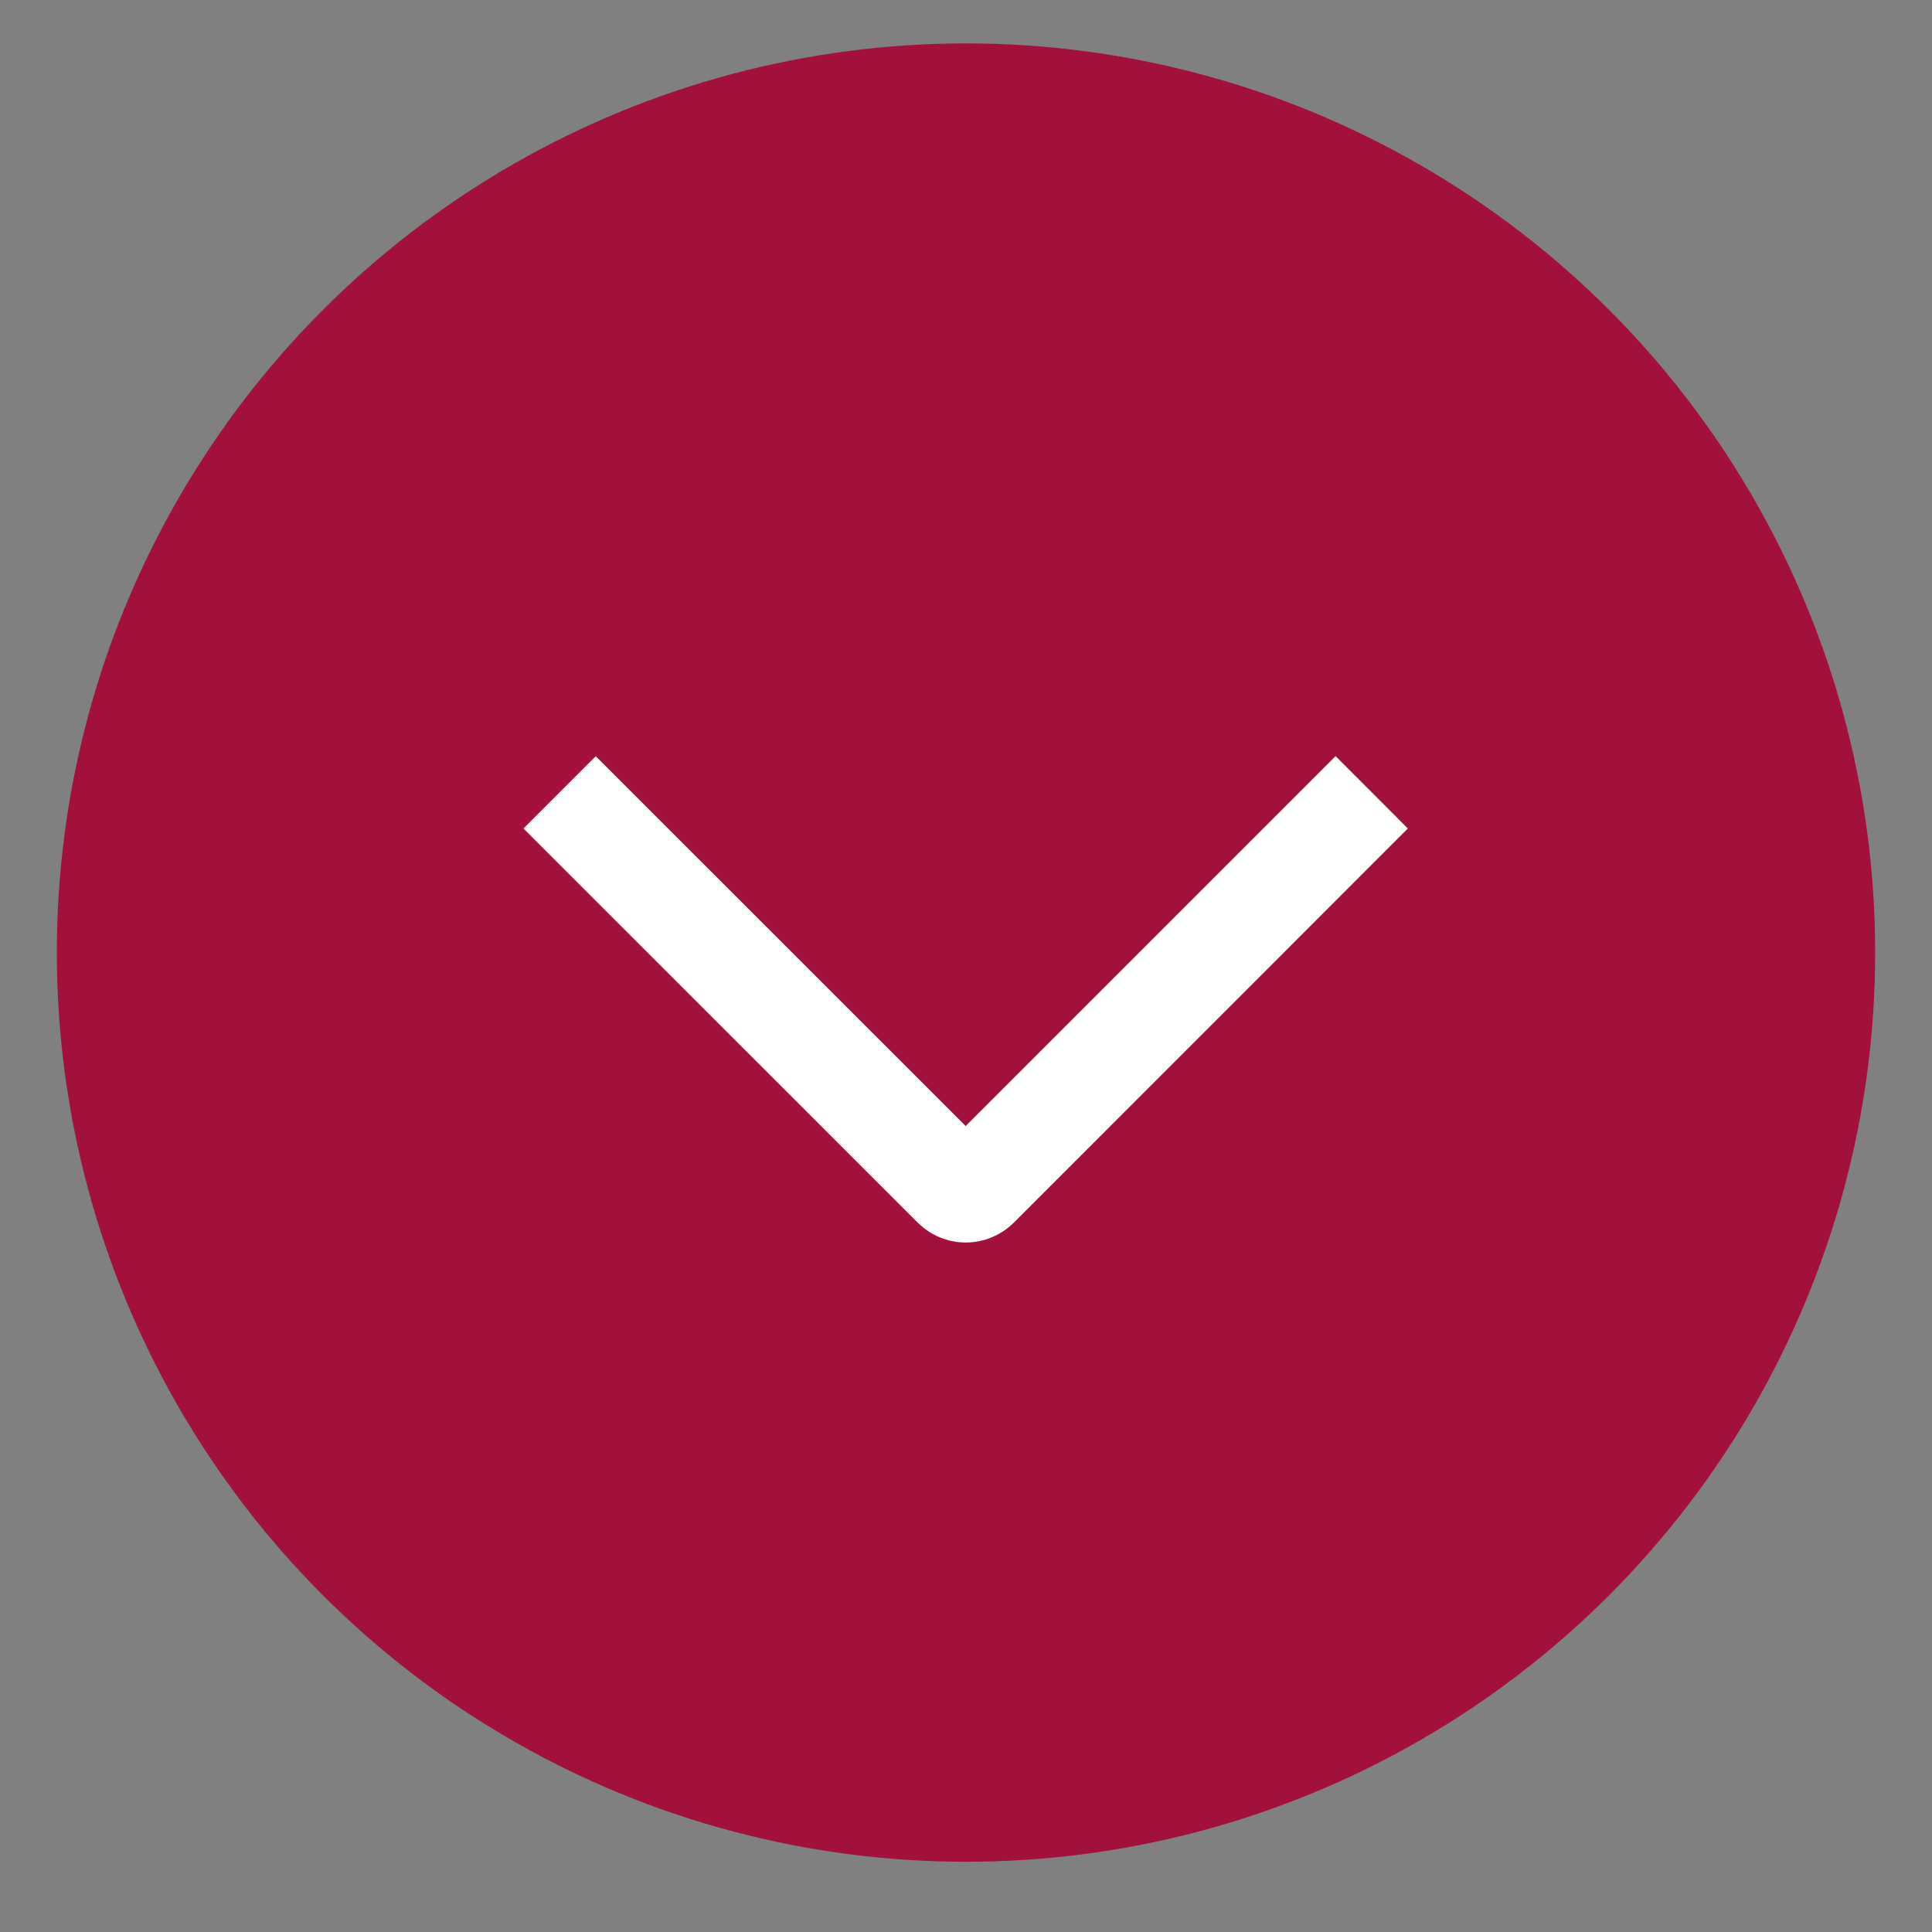 <svg width="17" height="17" viewBox="0 0 17 17" fill="none" xmlns="http://www.w3.org/2000/svg">
<rect x="0" y="0" width="17" height="17" fill="#808080" stroke="none"/>
<circle cx="8.5" cy="8.382" r="8" fill="#A2103C"/>
<g clip-path="url(#clip0_2012_576)">
<path d="M11.752 6.653L12.388 7.29L8.922 10.757C8.866 10.813 8.8 10.857 8.727 10.887C8.655 10.918 8.577 10.933 8.498 10.933C8.419 10.933 8.341 10.918 8.268 10.887C8.196 10.857 8.13 10.813 8.074 10.757L4.606 7.29L5.242 6.654L8.497 9.908L11.752 6.653Z" fill="white"/>
</g>
<defs>
<clipPath id="clip0_2012_576">
<rect width="5.6" height="8" fill="white" transform="translate(12.5 5.982) rotate(90)"/>
</clipPath>
</defs>
</svg>
